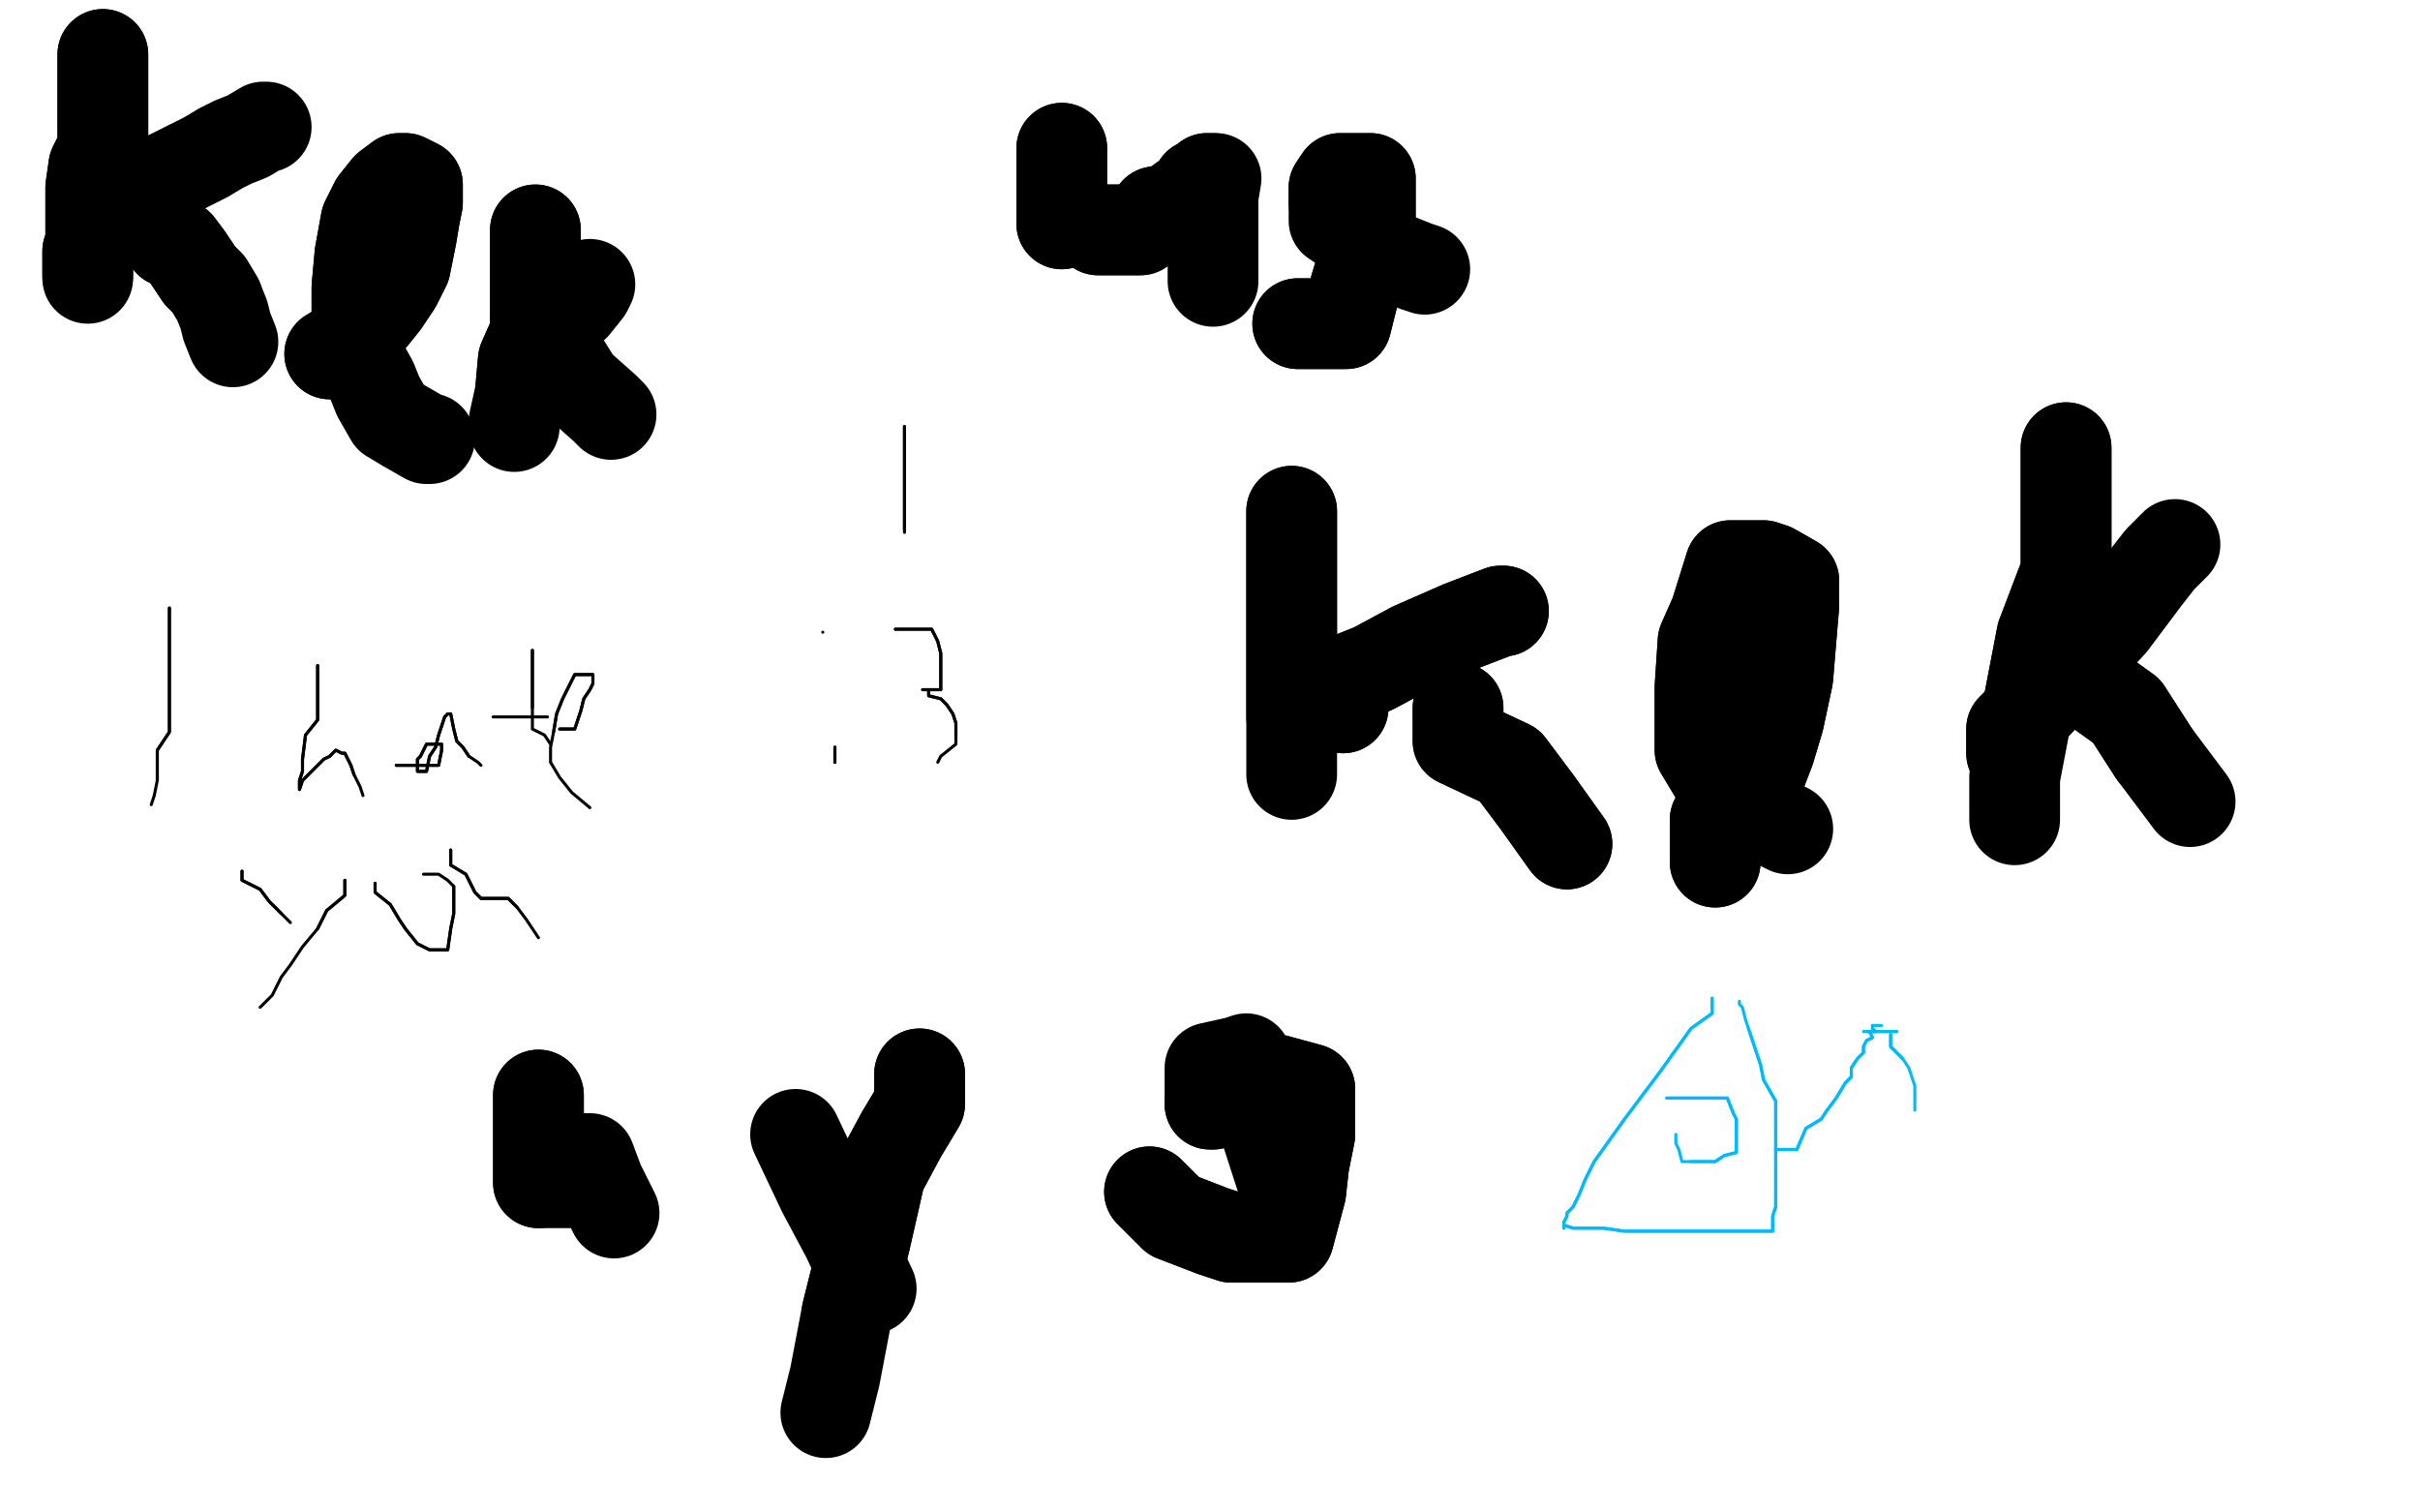<?xml version="1.0" standalone="no"?>
<!DOCTYPE svg PUBLIC "-//W3C//DTD SVG 1.1//EN"
"http://www.w3.org/Graphics/SVG/1.1/DTD/svg11.dtd">

<svg width="800" height="500" version="1.1" xmlns="http://www.w3.org/2000/svg" xmlns:xlink="http://www.w3.org/1999/xlink" style="stroke-antialiasing: false"><desc>This SVG has been created on https://colorillo.com/</desc><rect x='0' y='0' width='800' height='500' style='fill: rgb(255,255,255); stroke-width:0' /><polyline points="698,322 698,324 698,324 698,329 698,329 698,339 698,339 698,349 698,349 698,362 698,362 698,378 698,378 698,401 698,401 698,422 698,422 698,440 698,486 698,500 698,513 698,523 698,534 698,545 693,555 692,566 691,576 689,586 689,595 688,601 687,606 687,609" style="fill: none; stroke: #ffffff; stroke-width: 30; stroke-linejoin: round; stroke-linecap: round; stroke-antialiasing: false; stroke-antialias: 0; opacity: 1.0"/>
<polyline points="698,322 698,324 698,324 698,329 698,329 698,339 698,339 698,349 698,349 698,362 698,362 698,378 698,378 698,401 698,401 698,422 698,440 698,486 698,500 698,513 698,523 698,534 698,545 693,555 692,566 691,576 689,586 689,595 688,601 687,606 687,609 686,612 686,613 682,614 678,614" style="fill: none; stroke: #ffffff; stroke-width: 30; stroke-linejoin: round; stroke-linecap: round; stroke-antialiasing: false; stroke-antialias: 0; opacity: 1.0"/>
<polyline points="54,16 54,16 54,16 54,20 54,20 54,23 54,23 54,27 54,27 54,33 54,33 54,41 54,48 54,58 54,67 54,73 54,79 54,84" style="fill: none; stroke: #ffffff; stroke-width: 30; stroke-linejoin: round; stroke-linecap: round; stroke-antialiasing: false; stroke-antialias: 0; opacity: 1.0"/>
<polyline points="54,16 54,16 54,16 54,20 54,20 54,23 54,23 54,27 54,27 54,33 54,41 54,48 54,58 54,67 54,73 54,79 54,84 54,88 54,90 54,92 54,93 54,94 54,97" style="fill: none; stroke: #ffffff; stroke-width: 30; stroke-linejoin: round; stroke-linecap: round; stroke-antialiasing: false; stroke-antialias: 0; opacity: 1.0"/>
<polyline points="34,18 34,18 34,18 34,21 34,21 34,24 34,24 34,28 34,28 34,31 34,31 34,37 34,37 34,43 34,43 34,49 31,55 30,62 30,66 30,72 30,77 30,81 29,83 29,86 29,87 29,88 29,89 29,90 29,91 29,91" style="fill: none; stroke: #000000; stroke-width: 30; stroke-linejoin: round; stroke-linecap: round; stroke-antialiasing: false; stroke-antialias: 0; opacity: 1.0"/>
<polyline points="34,18 34,18 34,18 34,21 34,21 34,24 34,24 34,28 34,28 34,31 34,31 34,37 34,37 34,43 34,49 31,55 30,62 30,66 30,72 30,77 30,81 29,83 29,86 29,87 29,88 29,89 29,90 29,91 29,91 29,91 29,91 29,92" style="fill: none; stroke: #000000; stroke-width: 30; stroke-linejoin: round; stroke-linecap: round; stroke-antialiasing: false; stroke-antialias: 0; opacity: 1.0"/>
<polyline points="37,70 37,70 37,70 39,66 39,66 43,64 43,64 47,62 47,62 54,59 54,59" style="fill: none; stroke: #000000; stroke-width: 30; stroke-linejoin: round; stroke-linecap: round; stroke-antialiasing: false; stroke-antialias: 0; opacity: 1.0"/>
<polyline points="37,70 37,70 37,70 39,66 39,66 43,64 43,64 47,62 47,62 54,59 62,55 68,52 73,49 77,47 82,45 87,42 88,42" style="fill: none; stroke: #000000; stroke-width: 30; stroke-linejoin: round; stroke-linecap: round; stroke-antialiasing: false; stroke-antialias: 0; opacity: 1.0"/>
<polyline points="56,80 59,81 59,81 62,85 62,85 66,91 66,91 69,94 69,94 72,99 72,99" style="fill: none; stroke: #000000; stroke-width: 30; stroke-linejoin: round; stroke-linecap: round; stroke-antialiasing: false; stroke-antialias: 0; opacity: 1.0"/>
<polyline points="56,80 59,81 59,81 62,85 62,85 66,91 66,91 69,94 69,94 72,99 74,104 75,108 77,113" style="fill: none; stroke: #000000; stroke-width: 30; stroke-linejoin: round; stroke-linecap: round; stroke-antialiasing: false; stroke-antialias: 0; opacity: 1.0"/>
<polyline points="109,117 109,117 109,117 114,114 114,114 118,110 118,110 123,105 123,105 127,100 127,100 131,94 131,94 134,88 136,78 137,72 138,67 138,64 138,61 134,59 132,59 128,62 124,67 121,73 119,84 118,95 118,106" style="fill: none; stroke: #000000; stroke-width: 30; stroke-linejoin: round; stroke-linecap: round; stroke-antialiasing: false; stroke-antialias: 0; opacity: 1.0"/>
<polyline points="109,117 109,117 109,117 114,114 114,114 118,110 118,110 123,105 123,105 127,100 127,100 131,94 134,88 136,78 137,72 138,67 138,64 138,61 134,59 132,59 128,62 124,67 121,73 119,84 118,95 118,106 118,117 123,126 125,131 129,138 134,141 141,145 142,145" style="fill: none; stroke: #000000; stroke-width: 30; stroke-linejoin: round; stroke-linecap: round; stroke-antialiasing: false; stroke-antialias: 0; opacity: 1.0"/>
<polyline points="177,76 177,76 177,76 177,81 177,81 177,88 177,88 177,97 177,97 177,110 177,110 173,119 173,119 172,130 172,130" style="fill: none; stroke: #000000; stroke-width: 30; stroke-linejoin: round; stroke-linecap: round; stroke-antialiasing: false; stroke-antialias: 0; opacity: 1.0"/>
<polyline points="177,76 177,76 177,76 177,81 177,81 177,88 177,88 177,97 177,97 177,110 177,110 173,119 173,119 172,130 170,139 170,141" style="fill: none; stroke: #000000; stroke-width: 30; stroke-linejoin: round; stroke-linecap: round; stroke-antialiasing: false; stroke-antialias: 0; opacity: 1.0"/>
<polyline points="176,119 177,115 177,115 181,111 181,111 185,105 185,105 190,101 190,101 194,96 194,96 195,94 195,94 195,94 195,94" style="fill: none; stroke: #000000; stroke-width: 30; stroke-linejoin: round; stroke-linecap: round; stroke-antialiasing: false; stroke-antialias: 0; opacity: 1.0"/>
<polyline points="184,107 184,110 184,110 184,113 184,113 186,119 186,119 191,127 191,127 200,135 200,135 202,137 202,137" style="fill: none; stroke: #000000; stroke-width: 30; stroke-linejoin: round; stroke-linecap: round; stroke-antialiasing: false; stroke-antialias: 0; opacity: 1.0"/>
<polyline points="56,201 56,204 56,204 56,207 56,207 56,210 56,210 56,215 56,215 56,221 56,230 56,235 56,242 52,248 52,253 52,258" style="fill: none; stroke: #000000; stroke-width: 1; stroke-linejoin: round; stroke-linecap: round; stroke-antialiasing: false; stroke-antialias: 0; opacity: 1.0"/>
<polyline points="56,201 56,204 56,204 56,207 56,207 56,210 56,210 56,215 56,221 56,230 56,235 56,242 52,248 52,253 52,258 51,263 50,266" style="fill: none; stroke: #000000; stroke-width: 1; stroke-linejoin: round; stroke-linecap: round; stroke-antialiasing: false; stroke-antialias: 0; opacity: 1.0"/>
<polyline points="105,220 105,220 105,220 105,226 105,226 105,232 105,232 105,238 105,238 101,243 101,243 100,251 100,251 100,255 99,258 99,260 99,261 99,261 100,258 104,254 107,251 109,250 111,248 113,249 114,249 116,253 117,256" style="fill: none; stroke: #000000; stroke-width: 1; stroke-linejoin: round; stroke-linecap: round; stroke-antialiasing: false; stroke-antialias: 0; opacity: 1.0"/>
<polyline points="105,220 105,220 105,220 105,226 105,226 105,232 105,232 105,238 105,238 101,243 101,243 100,251 100,255 99,258 99,260 99,261 99,261 100,258 104,254 107,251 109,250 111,248 113,249 114,249 116,253 117,256 119,260 120,263" style="fill: none; stroke: #000000; stroke-width: 1; stroke-linejoin: round; stroke-linecap: round; stroke-antialiasing: false; stroke-antialias: 0; opacity: 1.0"/>
<polyline points="131,253 131,253 135,253 137,253 139,253 141,253 143,253 144,253 145,253 146,248 146,247 146,246 146,246 141,246 139,250 138,251 138,253 138,255 138,255 141,255 142,250 144,247 145,243 146,240 147,237 148,236 148,236 149,236 149,236 150,241 151,245 153,247 155,250" style="fill: none; stroke: #000000; stroke-width: 1; stroke-linejoin: round; stroke-linecap: round; stroke-antialiasing: false; stroke-antialias: 0; opacity: 1.0"/>
<polyline points="131,253 135,253 137,253 139,253 141,253 143,253 144,253 145,253 146,248 146,247 146,246 146,246 141,246 139,250 138,251 138,253 138,255 138,255 141,255 142,250 144,247 145,243 146,240 147,237 148,236 148,236 149,236 149,236 150,241 151,245 153,247 155,250 158,252 159,253" style="fill: none; stroke: #000000; stroke-width: 1; stroke-linejoin: round; stroke-linecap: round; stroke-antialiasing: false; stroke-antialias: 0; opacity: 1.0"/>
<polyline points="176,215 176,218 176,218 176,221 176,221 176,226 176,226 176,230 176,230 176,234 176,234" style="fill: none; stroke: #000000; stroke-width: 1; stroke-linejoin: round; stroke-linecap: round; stroke-antialiasing: false; stroke-antialias: 0; opacity: 1.0"/>
<polyline points="176,215 176,218 176,218 176,221 176,221 176,226 176,226 176,230 176,230 176,234 176,237 176,241 180,243 182,246" style="fill: none; stroke: #000000; stroke-width: 1; stroke-linejoin: round; stroke-linecap: round; stroke-antialiasing: false; stroke-antialias: 0; opacity: 1.0"/>
<polyline points="163,237 166,237 166,237 170,237 170,237 174,237 174,237 179,237 179,237 181,237 181,237" style="fill: none; stroke: #000000; stroke-width: 1; stroke-linejoin: round; stroke-linecap: round; stroke-antialiasing: false; stroke-antialias: 0; opacity: 1.0"/>
<polyline points="188,241 185,241 185,241 186,241 186,241 190,241 192,235 193,231 195,228 196,226 196,224 196,223 196,223 190,223 188,227 186,231 184,236 183,242" style="fill: none; stroke: #000000; stroke-width: 1; stroke-linejoin: round; stroke-linecap: round; stroke-antialiasing: false; stroke-antialias: 0; opacity: 1.0"/>
<polyline points="188,241 185,241 185,241 186,241 190,241 192,235 193,231 195,228 196,226 196,224 196,223 196,223 190,223 188,227 186,231 184,236 183,242 182,247 182,252 185,257 189,262 195,267" style="fill: none; stroke: #000000; stroke-width: 1; stroke-linejoin: round; stroke-linecap: round; stroke-antialiasing: false; stroke-antialias: 0; opacity: 1.0"/>
<polyline points="114,291 114,294 114,294 114,296 114,296 108,301 108,301 105,307 105,307" style="fill: none; stroke: #000000; stroke-width: 1; stroke-linejoin: round; stroke-linecap: round; stroke-antialiasing: false; stroke-antialias: 0; opacity: 1.0"/>
<polyline points="114,291 114,294 114,294 114,296 114,296 108,301 108,301 105,307 100,313 96,319 93,323 92,325 90,329 86,333" style="fill: none; stroke: #000000; stroke-width: 1; stroke-linejoin: round; stroke-linecap: round; stroke-antialiasing: false; stroke-antialias: 0; opacity: 1.0"/>
<polyline points="80,288 80,288 80,288 80,291 80,291 86,294 86,294 89,298 89,298 93,302 93,302" style="fill: none; stroke: #000000; stroke-width: 1; stroke-linejoin: round; stroke-linecap: round; stroke-antialiasing: false; stroke-antialias: 0; opacity: 1.0"/>
<polyline points="80,288 80,288 80,288 80,291 80,291 86,294 86,294 89,298 89,298 93,302 96,305" style="fill: none; stroke: #000000; stroke-width: 1; stroke-linejoin: round; stroke-linecap: round; stroke-antialiasing: false; stroke-antialias: 0; opacity: 1.0"/>
<polyline points="124,292 124,292 124,292 124,295 124,295 129,299 129,299 132,304 132,304 134,307 134,307 138,312 138,312 142,314 146,314 148,314 149,307 150,302 150,296 150,293" style="fill: none; stroke: #000000; stroke-width: 1; stroke-linejoin: round; stroke-linecap: round; stroke-antialiasing: false; stroke-antialias: 0; opacity: 1.0"/>
<polyline points="124,292 124,292 124,292 124,295 124,295 129,299 129,299 132,304 132,304 134,307 134,307 138,312 142,314 146,314 148,314 149,307 150,302 150,296 150,293 148,291 145,289 140,289 140,289" style="fill: none; stroke: #000000; stroke-width: 1; stroke-linejoin: round; stroke-linecap: round; stroke-antialiasing: false; stroke-antialias: 0; opacity: 1.0"/>
<polyline points="149,281 149,281 149,281 149,282 149,282 149,286 149,286 154,289 154,289 156,293 156,293 157,295 157,295 159,297 159,297 161,297 162,297 163,297 164,297 165,297 168,297 171,300" style="fill: none; stroke: #000000; stroke-width: 1; stroke-linejoin: round; stroke-linecap: round; stroke-antialiasing: false; stroke-antialias: 0; opacity: 1.0"/>
<polyline points="149,281 149,281 149,281 149,282 149,282 149,286 149,286 154,289 154,289 156,293 156,293 157,295 157,295 159,297 161,297 162,297 163,297 164,297 165,297 168,297 171,300 174,304 178,310" style="fill: none; stroke: #000000; stroke-width: 1; stroke-linejoin: round; stroke-linecap: round; stroke-antialiasing: false; stroke-antialias: 0; opacity: 1.0"/>
<polyline points="299,141 299,141 299,141 299,145 299,145 299,149 299,149 299,153 299,158 299,163 299,167 299,171 299,173 299,175" style="fill: none; stroke: #000000; stroke-width: 1; stroke-linejoin: round; stroke-linecap: round; stroke-antialiasing: false; stroke-antialias: 0; opacity: 1.0"/>
<polyline points="299,141 299,141 299,141 299,145 299,145 299,149 299,153 299,158 299,163 299,167 299,171 299,173 299,175 299,175 299,176" style="fill: none; stroke: #000000; stroke-width: 1; stroke-linejoin: round; stroke-linecap: round; stroke-antialiasing: false; stroke-antialias: 0; opacity: 1.0"/>
<polyline points="272,209 272,209 272,209 272,209" style="fill: none; stroke: #000000; stroke-width: 1; stroke-linejoin: round; stroke-linecap: round; stroke-antialiasing: false; stroke-antialias: 0; opacity: 1.0"/>
<polyline points="276,248 276,248 276,248 276,252 276,251 276,247 276,247" style="fill: none; stroke: #000000; stroke-width: 1; stroke-linejoin: round; stroke-linecap: round; stroke-antialiasing: false; stroke-antialias: 0; opacity: 1.0"/>
<polyline points="276,248 276,248 276,252 276,251 276,247 276,247" style="fill: none; stroke: #000000; stroke-width: 1; stroke-linejoin: round; stroke-linecap: round; stroke-antialiasing: false; stroke-antialias: 0; opacity: 1.0"/>
<polyline points="296,208 296,208 296,208 299,208 299,208 302,208 302,208 304,208 304,208 306,208 308,208 310,212 311,216 311,219 311,222 311,224 311,224 311,226 311,226 311,227 311,228 305,228 307,228 307,230 311,231 313,233 315,236 316,239 316,241 316,244" style="fill: none; stroke: #000000; stroke-width: 1; stroke-linejoin: round; stroke-linecap: round; stroke-antialiasing: false; stroke-antialias: 0; opacity: 1.0"/>
<polyline points="296,208 296,208 296,208 299,208 299,208 302,208 302,208 304,208 306,208 308,208 310,212 311,216 311,219 311,222 311,224 311,224 311,226 311,226 311,227 311,228 305,228 307,228 307,230 311,231 313,233 315,236 316,239 316,241 316,244 316,246 311,250 310,252" style="fill: none; stroke: #000000; stroke-width: 1; stroke-linejoin: round; stroke-linecap: round; stroke-antialiasing: false; stroke-antialias: 0; opacity: 1.0"/>
<polyline points="427,169 427,169 427,169 427,179 427,179 427,192 427,192 427,208 427,208 427,222 427,222 427,237 427,237" style="fill: none; stroke: #000000; stroke-width: 30; stroke-linejoin: round; stroke-linecap: round; stroke-antialiasing: false; stroke-antialias: 0; opacity: 1.0"/>
<polyline points="427,169 427,169 427,169 427,179 427,179 427,192 427,192 427,208 427,208 427,222 427,222 427,237 427,256" style="fill: none; stroke: #000000; stroke-width: 30; stroke-linejoin: round; stroke-linecap: round; stroke-antialiasing: false; stroke-antialias: 0; opacity: 1.0"/>
<polyline points="444,234 444,234 444,234 444,225 444,225 454,221 454,221 467,214 467,214 483,207 483,207 496,202 496,202 497,202" style="fill: none; stroke: #000000; stroke-width: 30; stroke-linejoin: round; stroke-linecap: round; stroke-antialiasing: false; stroke-antialias: 0; opacity: 1.0"/>
<polyline points="444,234 444,234 444,234 444,225 444,225 454,221 454,221 467,214 467,214 483,207 483,207 496,202 496,202 497,202 497,202" style="fill: none; stroke: #000000; stroke-width: 30; stroke-linejoin: round; stroke-linecap: round; stroke-antialiasing: false; stroke-antialias: 0; opacity: 1.0"/>
<polyline points="482,234 482,234 482,234 482,245 482,245 499,253 499,253 508,265 508,265 518,279 518,279" style="fill: none; stroke: #000000; stroke-width: 30; stroke-linejoin: round; stroke-linecap: round; stroke-antialiasing: false; stroke-antialias: 0; opacity: 1.0"/>
<polyline points="482,234 482,234 482,234 482,245 482,245 499,253 499,253 508,265 508,265 518,279" style="fill: none; stroke: #000000; stroke-width: 30; stroke-linejoin: round; stroke-linecap: round; stroke-antialiasing: false; stroke-antialias: 0; opacity: 1.0"/>
<polyline points="567,285 567,285 567,285 567,281 567,281 567,271 567,271 580,261 580,261 585,248 585,248 588,238 588,238 591,224 593,200 593,192 586,188 583,187 577,187 572,187 567,203 563,212 562,227 562,236 562,248 568,258 578,267" style="fill: none; stroke: #000000; stroke-width: 30; stroke-linejoin: round; stroke-linecap: round; stroke-antialiasing: false; stroke-antialias: 0; opacity: 1.0"/>
<polyline points="567,285 567,285 567,285 567,281 567,281 567,271 567,271 580,261 580,261 585,248 585,248 588,238 591,224 593,200 593,192 586,188 583,187 577,187 572,187 567,203 563,212 562,227 562,236 562,248 568,258 578,267 589,273 591,274" style="fill: none; stroke: #000000; stroke-width: 30; stroke-linejoin: round; stroke-linecap: round; stroke-antialiasing: false; stroke-antialias: 0; opacity: 1.0"/>
<polyline points="683,148 683,148 683,148 683,159 683,159 683,172 683,172 683,189 683,189 675,210 675,210 670,236 670,236" style="fill: none; stroke: #000000; stroke-width: 30; stroke-linejoin: round; stroke-linecap: round; stroke-antialiasing: false; stroke-antialias: 0; opacity: 1.0"/>
<polyline points="683,148 683,148 683,148 683,159 683,159 683,172 683,172 683,189 683,189 675,210 675,210 670,236 666,257 666,271" style="fill: none; stroke: #000000; stroke-width: 30; stroke-linejoin: round; stroke-linecap: round; stroke-antialiasing: false; stroke-antialias: 0; opacity: 1.0"/>
<polyline points="665,249 665,249 665,249 665,241 665,241 674,232 686,219 698,206 707,194" style="fill: none; stroke: #000000; stroke-width: 30; stroke-linejoin: round; stroke-linecap: round; stroke-antialiasing: false; stroke-antialias: 0; opacity: 1.0"/>
<polyline points="665,249 665,249 665,249 665,241 674,232 686,219 698,206 707,194 714,185 719,180" style="fill: none; stroke: #000000; stroke-width: 30; stroke-linejoin: round; stroke-linecap: round; stroke-antialiasing: false; stroke-antialias: 0; opacity: 1.0"/>
<polyline points="689,200 689,200 689,200 689,210 689,216 689,225 703,235 712,249" style="fill: none; stroke: #000000; stroke-width: 30; stroke-linejoin: round; stroke-linecap: round; stroke-antialiasing: false; stroke-antialias: 0; opacity: 1.0"/>
<polyline points="689,200 689,200 689,210 689,216 689,225 703,235 712,249 724,265" style="fill: none; stroke: #000000; stroke-width: 30; stroke-linejoin: round; stroke-linecap: round; stroke-antialiasing: false; stroke-antialias: 0; opacity: 1.0"/>
<polyline points="178,362 178,362 178,362 178,365 178,374 178,379 178,384 178,388 178,391 178,391" style="fill: none; stroke: #000000; stroke-width: 30; stroke-linejoin: round; stroke-linecap: round; stroke-antialiasing: false; stroke-antialias: 0; opacity: 1.0"/>
<polyline points="178,362 178,362 178,365 178,374 178,379 178,384 178,388 178,391 178,391 189,391 192,383 195,383 198,391 203,401" style="fill: none; stroke: #000000; stroke-width: 30; stroke-linejoin: round; stroke-linecap: round; stroke-antialiasing: false; stroke-antialias: 0; opacity: 1.0"/>
<polyline points="304,355 304,355 304,355 304,365 304,365 298,375 298,375 291,388 291,388 286,410 286,410 280,434 280,434" style="fill: none; stroke: #000000; stroke-width: 30; stroke-linejoin: round; stroke-linecap: round; stroke-antialiasing: false; stroke-antialias: 0; opacity: 1.0"/>
<polyline points="304,355 304,355 304,355 304,365 304,365 298,375 298,375 291,388 291,388 286,410 286,410 280,434 276,455 273,467" style="fill: none; stroke: #000000; stroke-width: 30; stroke-linejoin: round; stroke-linecap: round; stroke-antialiasing: false; stroke-antialias: 0; opacity: 1.0"/>
<polyline points="263,375 263,375 263,375 272,394 272,394 280,409 280,409 288,426 288,426" style="fill: none; stroke: #000000; stroke-width: 30; stroke-linejoin: round; stroke-linecap: round; stroke-antialiasing: false; stroke-antialias: 0; opacity: 1.0"/>
<polyline points="380,394 380,394 380,394 388,402 388,402 401,407 401,407 407,409 407,409 415,409 415,409 423,409 423,409 426,409 430,394 431,385 433,375 433,367 433,360 422,357 417,357 411,357 406,357 404,357 401,365 400,365" style="fill: none; stroke: #000000; stroke-width: 30; stroke-linejoin: round; stroke-linecap: round; stroke-antialiasing: false; stroke-antialias: 0; opacity: 1.0"/>
<polyline points="380,394 380,394 380,394 388,402 388,402 401,407 401,407 407,409 407,409 415,409 415,409 423,409 426,409 430,394 431,385 433,375 433,367 433,360 422,357 417,357 411,357 406,357 404,357 401,365 400,365 400,353 400,353 409,351 412,350 415,363 425,394" style="fill: none; stroke: #000000; stroke-width: 30; stroke-linejoin: round; stroke-linecap: round; stroke-antialiasing: false; stroke-antialias: 0; opacity: 1.0"/>
<polyline points="351,49 351,49 351,49 351,51 351,51 351,55 351,55 351,60 351,60 351,65 351,65 351,69 351,69 351,74 351,74" style="fill: none; stroke: #000000; stroke-width: 30; stroke-linejoin: round; stroke-linecap: round; stroke-antialiasing: false; stroke-antialias: 0; opacity: 1.0"/>
<polyline points="351,49 351,49 351,49 351,51 351,51 351,55 351,55 351,60 351,60 351,65 351,65 351,69 351,69 351,74 351,74" style="fill: none; stroke: #000000; stroke-width: 30; stroke-linejoin: round; stroke-linecap: round; stroke-antialiasing: false; stroke-antialias: 0; opacity: 1.0"/>
<polyline points="363,76 363,76 363,76 368,76 368,76 372,76 372,76 377,76 377,76 382,70 382,70 387,69 387,69 391,66 394,64 396,61 398,60 399,59 401,59 401,59" style="fill: none; stroke: #000000; stroke-width: 30; stroke-linejoin: round; stroke-linecap: round; stroke-antialiasing: false; stroke-antialias: 0; opacity: 1.0"/>
<polyline points="363,76 363,76 363,76 368,76 368,76 372,76 372,76 377,76 377,76 382,70 382,70 387,69 391,66 394,64 396,61 398,60 399,59 401,59 401,59 402,59 401,65 401,70 401,78 401,86 401,93 401,93" style="fill: none; stroke: #000000; stroke-width: 30; stroke-linejoin: round; stroke-linecap: round; stroke-antialiasing: false; stroke-antialias: 0; opacity: 1.0"/>
<polyline points="429,107 429,107 429,107 436,107 436,107 440,107 440,107 445,107 445,107 448,95 448,95 451,85 451,85 453,76 453,76 453,69 453,62 453,59 446,59 443,59 441,62 441,67" style="fill: none; stroke: #000000; stroke-width: 30; stroke-linejoin: round; stroke-linecap: round; stroke-antialiasing: false; stroke-antialias: 0; opacity: 1.0"/>
<polyline points="429,107 429,107 429,107 436,107 436,107 440,107 440,107 445,107 445,107 448,95 448,95 451,85 451,85 453,76 453,69 453,62 453,59 446,59 443,59 441,62 441,67 441,71 441,73 447,77 451,80 458,84 468,88 471,89" style="fill: none; stroke: #000000; stroke-width: 30; stroke-linejoin: round; stroke-linecap: round; stroke-antialiasing: false; stroke-antialias: 0; opacity: 1.0"/>
<polyline points="566,330 566,330 566,330 566,335 566,335 559,340 559,340 554,347 549,354 543,362 537,370 532,377 527,384 524,390 522,395 520,399 518,401 518,402 517,404 517,406 517,405 520,406 525,406 530,406 537,407 543,407 552,407 559,407 566,407 571,407 575,407 578,407 580,407 583,407 583,407 585,407 585,407 585,407 586,407 586,402 587,399 587,396 587,389 587,381 587,372 587,364 583,357 582,352 580,346 578,340" style="fill: none; stroke: #00baff; stroke-width: 1; stroke-linejoin: round; stroke-linecap: round; stroke-antialiasing: false; stroke-antialias: 0; opacity: 1.0"/>
<polyline points="566,330 566,330 566,330 566,335 566,335 559,340 554,347 549,354 543,362 537,370 532,377 527,384 524,390 522,395 520,399 518,401 518,402 517,404 517,406 517,405 520,406 525,406 530,406 537,407 543,407 552,407 559,407 566,407 571,407 575,407 578,407 580,407 583,407 583,407 585,407 585,407 585,407 586,407 586,402 587,399 587,396 587,389 587,381 587,372 587,364 583,357 582,352 580,346 578,340 577,337 576,333 575,332 575,331" style="fill: none; stroke: #00baff; stroke-width: 1; stroke-linejoin: round; stroke-linecap: round; stroke-antialiasing: false; stroke-antialias: 0; opacity: 1.0"/>
<polyline points="551,363 551,363 551,363 555,363 555,363 559,363 559,363 564,363 566,363 569,363 571,363 573,368 574,370 574,373 574,375 574,379 574,381 570,382 567,384 562,384 559,384" style="fill: none; stroke: #00baff; stroke-width: 1; stroke-linejoin: round; stroke-linecap: round; stroke-antialiasing: false; stroke-antialias: 0; opacity: 1.0"/>
<polyline points="551,363 551,363 551,363 555,363 555,363 559,363 564,363 566,363 569,363 571,363 573,368 574,370 574,373 574,375 574,379 574,381 570,382 567,384 562,384 559,384 556,384 555,380 554,378 554,375" style="fill: none; stroke: #00baff; stroke-width: 1; stroke-linejoin: round; stroke-linecap: round; stroke-antialiasing: false; stroke-antialias: 0; opacity: 1.0"/>
<polyline points="587,380 587,380 587,380 591,380 591,380 594,380 594,380 597,373 597,373 602,370 602,370 604,367 607,363 610,358 612,356 612,353 614,350 616,348 616,346 617,344 619,343 618,341 620,341 619,340 619,339" style="fill: none; stroke: #00baff; stroke-width: 1; stroke-linejoin: round; stroke-linecap: round; stroke-antialiasing: false; stroke-antialias: 0; opacity: 1.0"/>
<polyline points="587,380 587,380 587,380 591,380 591,380 594,380 594,380 597,373 597,373 602,370 604,367 607,363 610,358 612,356 612,353 614,350 616,348 616,346 617,344 619,343 618,341 620,341 619,340 619,339 619,339 620,339 620,339 622,339" style="fill: none; stroke: #00baff; stroke-width: 1; stroke-linejoin: round; stroke-linecap: round; stroke-antialiasing: false; stroke-antialias: 0; opacity: 1.0"/>
<polyline points="625,342 625,342 625,342 625,346 625,346 627,348 627,348 629,350 629,350" style="fill: none; stroke: #00baff; stroke-width: 1; stroke-linejoin: round; stroke-linecap: round; stroke-antialiasing: false; stroke-antialias: 0; opacity: 1.0"/>
<polyline points="625,342 625,342 625,342 625,346 625,346 627,348 627,348 629,350 631,353 632,356 633,359 633,364 633,367" style="fill: none; stroke: #00baff; stroke-width: 1; stroke-linejoin: round; stroke-linecap: round; stroke-antialiasing: false; stroke-antialias: 0; opacity: 1.0"/>
<polyline points="627,341 627,341 627,341 624,341 624,341 622,341 622,341 620,341 620,341 619,341 619,341 617,341 617,341" style="fill: none; stroke: #00baff; stroke-width: 1; stroke-linejoin: round; stroke-linecap: round; stroke-antialiasing: false; stroke-antialias: 0; opacity: 1.0"/>
<polyline points="627,341 627,341 627,341 624,341 624,341 622,341 622,341 620,341 620,341 619,341 619,341 617,341 616,341" style="fill: none; stroke: #00baff; stroke-width: 1; stroke-linejoin: round; stroke-linecap: round; stroke-antialiasing: false; stroke-antialias: 0; opacity: 1.0"/>
</svg>
